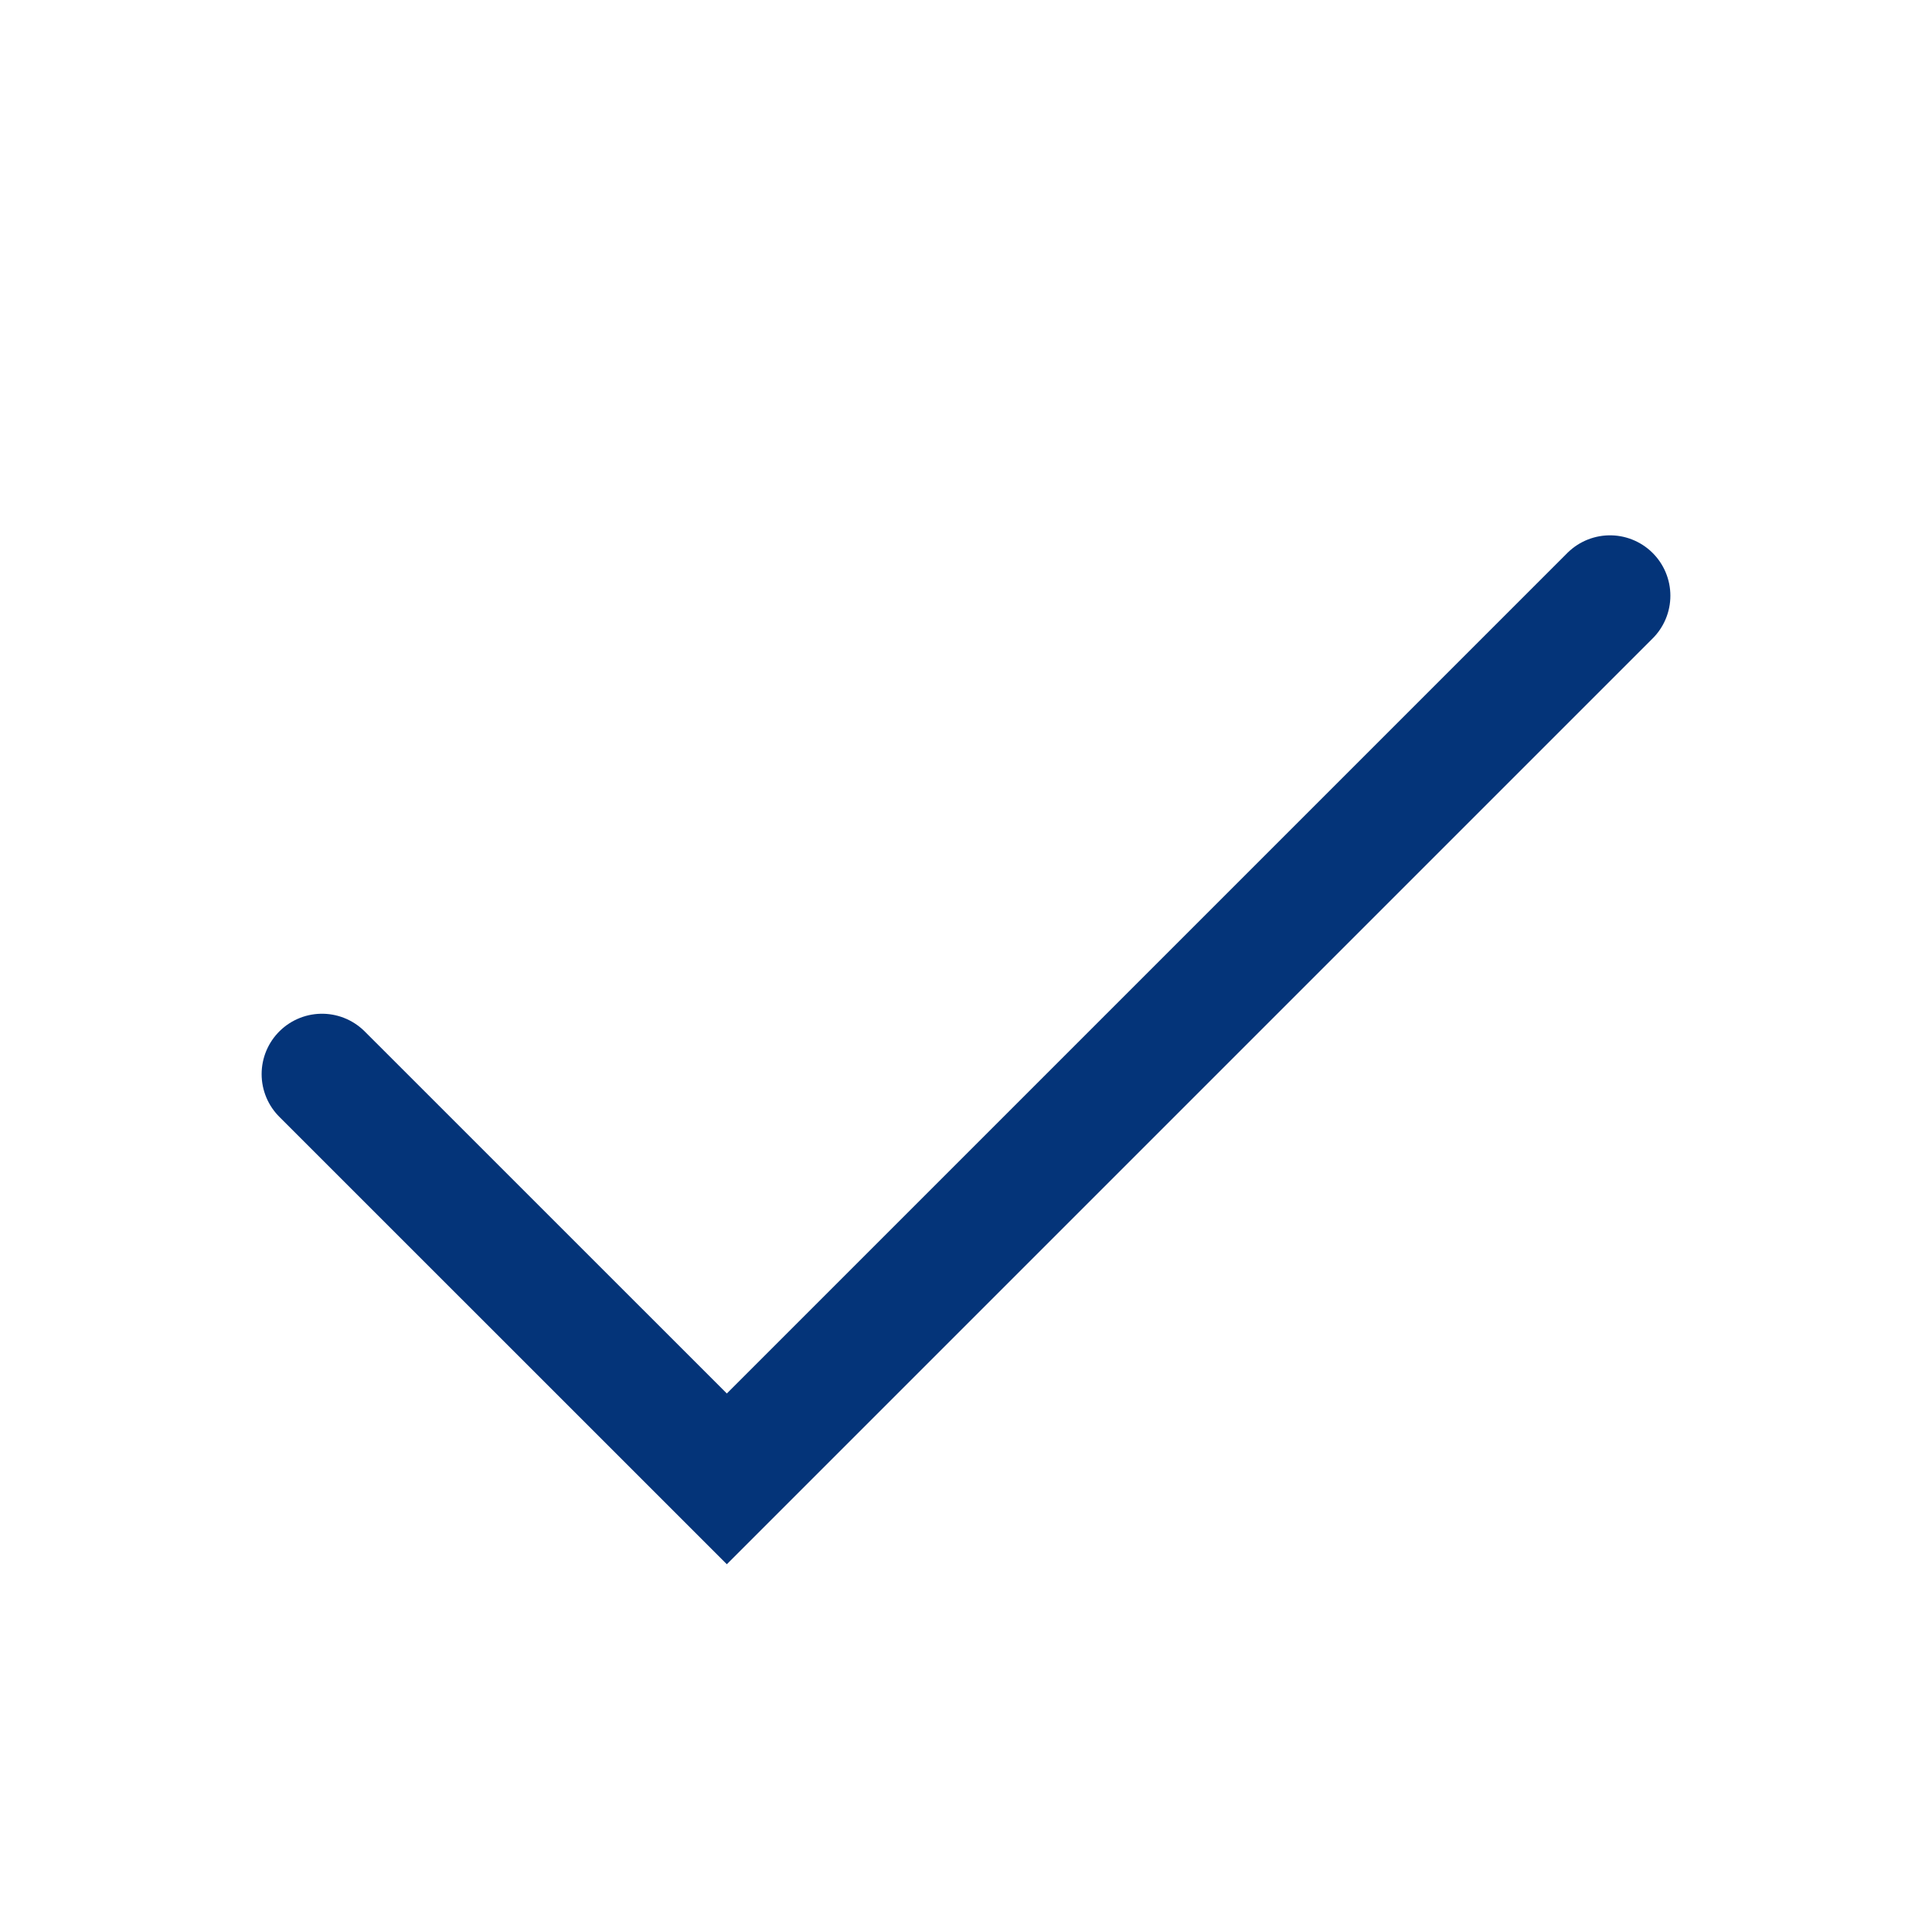 <svg width="24" height="24" viewBox="0 0 24 24" fill="none" xmlns="http://www.w3.org/2000/svg">
<g id="Frame 1 101">
<path id="Vector 77" d="M4 13.343L9.029 18.371L20 7.4" stroke="#043479" stroke-width="1.5" stroke-linecap="round"/>
</g>
</svg>
